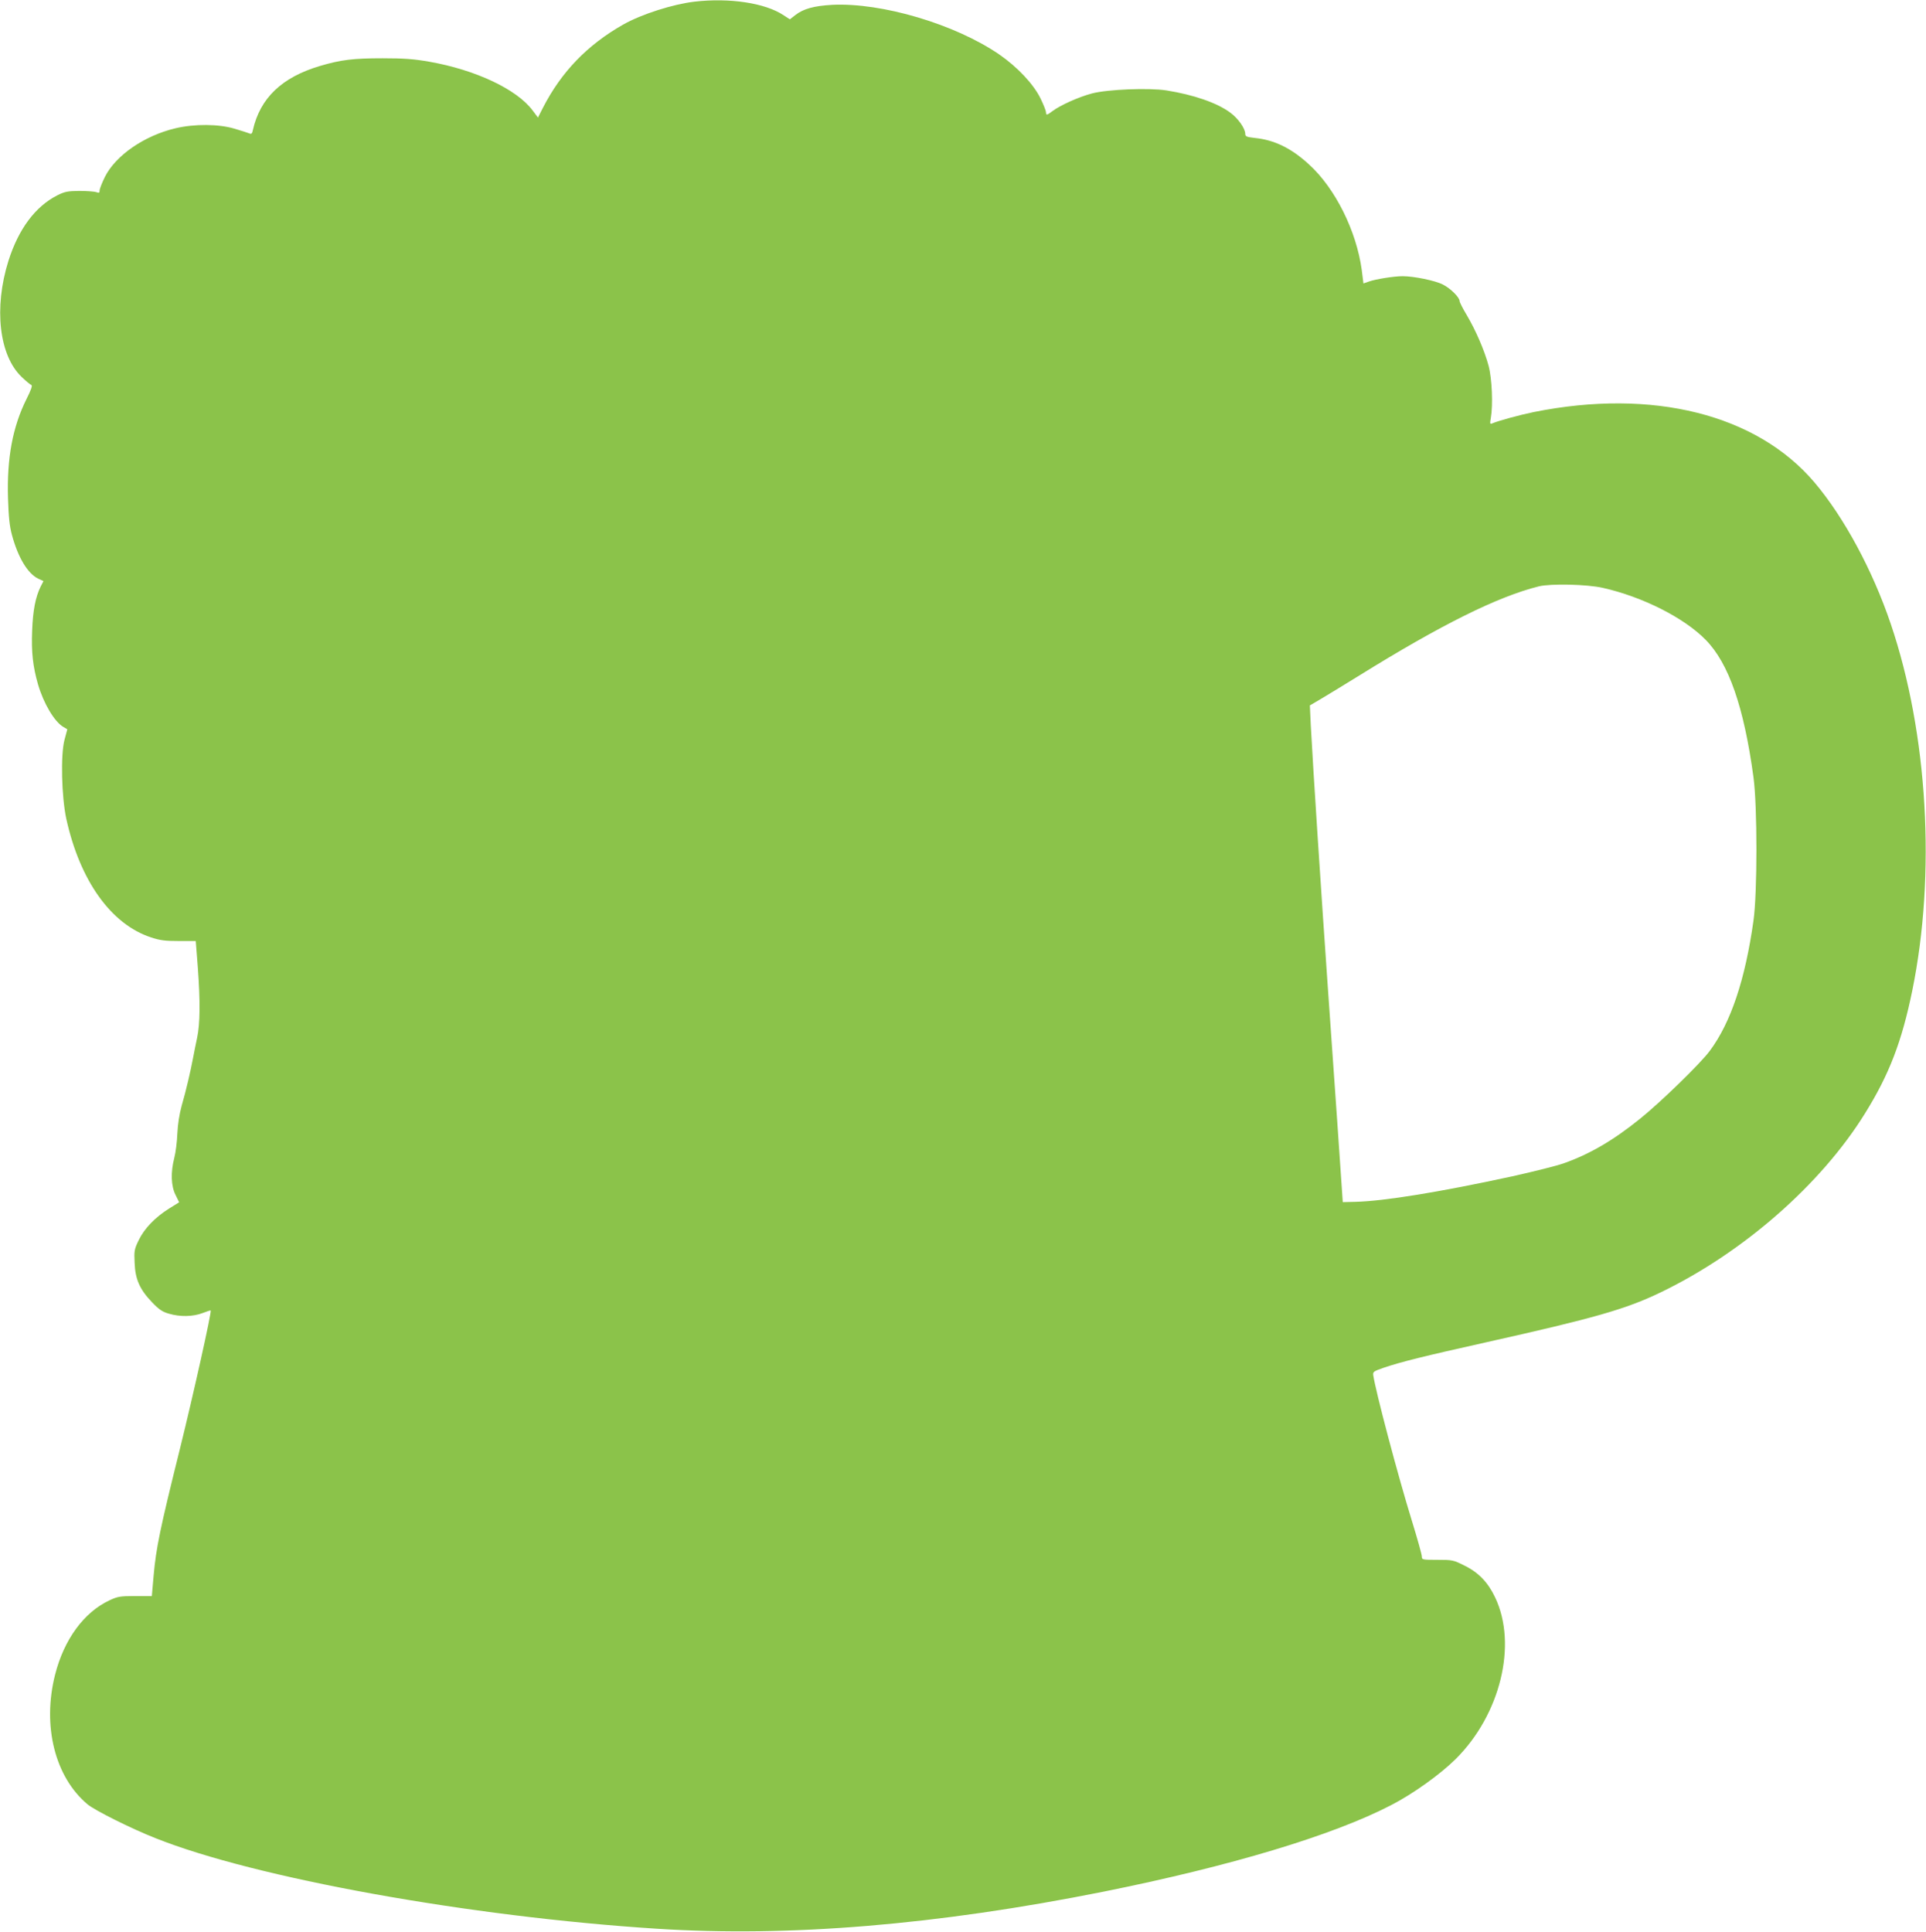 <?xml version="1.0" standalone="no"?>
<!DOCTYPE svg PUBLIC "-//W3C//DTD SVG 20010904//EN"
 "http://www.w3.org/TR/2001/REC-SVG-20010904/DTD/svg10.dtd">
<svg version="1.0" xmlns="http://www.w3.org/2000/svg"
 width="1276pt" height="1280pt" viewBox="0 0 1276 1280"
 preserveAspectRatio="xMidYMid meet">
<g transform="translate(0,1280) scale(0.1,-0.1)"
fill="#8bc34a" stroke="none">
<path d="M4601 12789 c-144 -17 -350 -83 -471 -151 -238 -135 -410 -313 -532
-550 l-34 -67 -36 48 c-105 140 -377 268 -683 322 -102 18 -169 23 -310 23
-193 0 -277 -10 -415 -51 -253 -75 -397 -213 -445 -426 -4 -22 -10 -27 -23
-21 -9 4 -53 18 -97 31 -106 32 -266 33 -393 3 -206 -49 -395 -179 -467 -322
-19 -39 -35 -79 -35 -90 0 -16 -4 -18 -22 -11 -13 4 -63 8 -113 8 -78 -1 -97
-5 -145 -29 -146 -74 -257 -223 -324 -434 -98 -312 -62 -628 88 -770 28 -27
57 -51 64 -53 8 -3 -2 -33 -33 -94 -91 -183 -130 -390 -122 -655 4 -124 10
-185 26 -244 40 -149 104 -256 174 -290 l35 -16 -19 -37 c-34 -70 -51 -157
-56 -291 -6 -143 5 -239 39 -357 37 -126 108 -246 167 -281 l27 -16 -19 -71
c-26 -100 -19 -376 12 -521 90 -410 296 -700 562 -787 60 -20 94 -24 185 -24
l111 0 14 -180 c16 -219 15 -368 -5 -461 -8 -38 -20 -96 -26 -129 -17 -91 -47
-220 -76 -320 -16 -58 -26 -124 -29 -186 -2 -53 -11 -125 -20 -160 -25 -96
-22 -187 8 -246 l24 -49 -66 -41 c-94 -59 -165 -133 -202 -210 -29 -60 -31
-71 -27 -151 4 -108 34 -176 116 -261 45 -47 68 -63 111 -75 74 -22 160 -20
223 4 28 11 53 19 54 17 7 -9 -113 -549 -204 -917 -132 -530 -158 -658 -174
-838 l-12 -137 -110 0 c-100 0 -117 -3 -170 -28 -170 -79 -302 -260 -361 -493
-86 -339 -1 -678 215 -859 48 -40 290 -161 450 -224 661 -264 2084 -521 3320
-600 877 -57 1859 25 2959 245 841 169 1521 373 1908 574 144 74 324 203 427
305 296 294 410 758 262 1070 -47 100 -111 167 -204 212 -73 37 -80 38 -179
38 -100 0 -103 1 -103 22 0 13 -29 116 -64 230 -94 303 -243 867 -258 972 -3
22 4 26 67 48 117 40 272 78 675 168 726 162 932 221 1164 333 546 264 1061
715 1352 1185 160 257 244 476 313 813 158 772 103 1706 -142 2429 -121 358
-311 709 -506 939 -383 451 -1072 624 -1859 466 -93 -19 -233 -57 -275 -75
-16 -7 -17 -3 -10 36 15 86 8 259 -15 346 -27 100 -84 233 -145 336 -26 43
-47 85 -47 92 0 25 -61 85 -111 110 -50 26 -192 55 -266 55 -58 0 -177 -19
-223 -35 l-37 -13 -11 88 c-35 259 -175 541 -348 699 -118 109 -231 164 -361
177 -54 6 -63 10 -63 27 0 36 -48 104 -101 142 -87 64 -240 117 -421 146 -117
18 -391 7 -493 -20 -88 -23 -212 -79 -262 -117 -37 -28 -43 -29 -43 -8 0 9
-16 50 -36 91 -46 95 -153 209 -275 293 -292 200 -777 344 -1105 328 -122 -7
-191 -26 -245 -68 l-36 -28 -43 28 c-121 80 -356 116 -589 89z m6018 -3884
c262 -59 537 -197 681 -344 153 -155 254 -446 317 -911 26 -191 26 -766 0
-950 -55 -391 -150 -675 -289 -862 -60 -82 -326 -341 -463 -451 -177 -143
-335 -235 -506 -295 -48 -17 -201 -55 -340 -86 -484 -105 -848 -164 -1039
-169 l-84 -2 -37 540 c-21 297 -47 675 -59 840 -49 699 -100 1480 -116 1781
l-6 130 68 40 c38 22 155 94 259 158 545 338 915 522 1190 591 78 19 319 14
424 -10z"/>
</g>
</svg>
